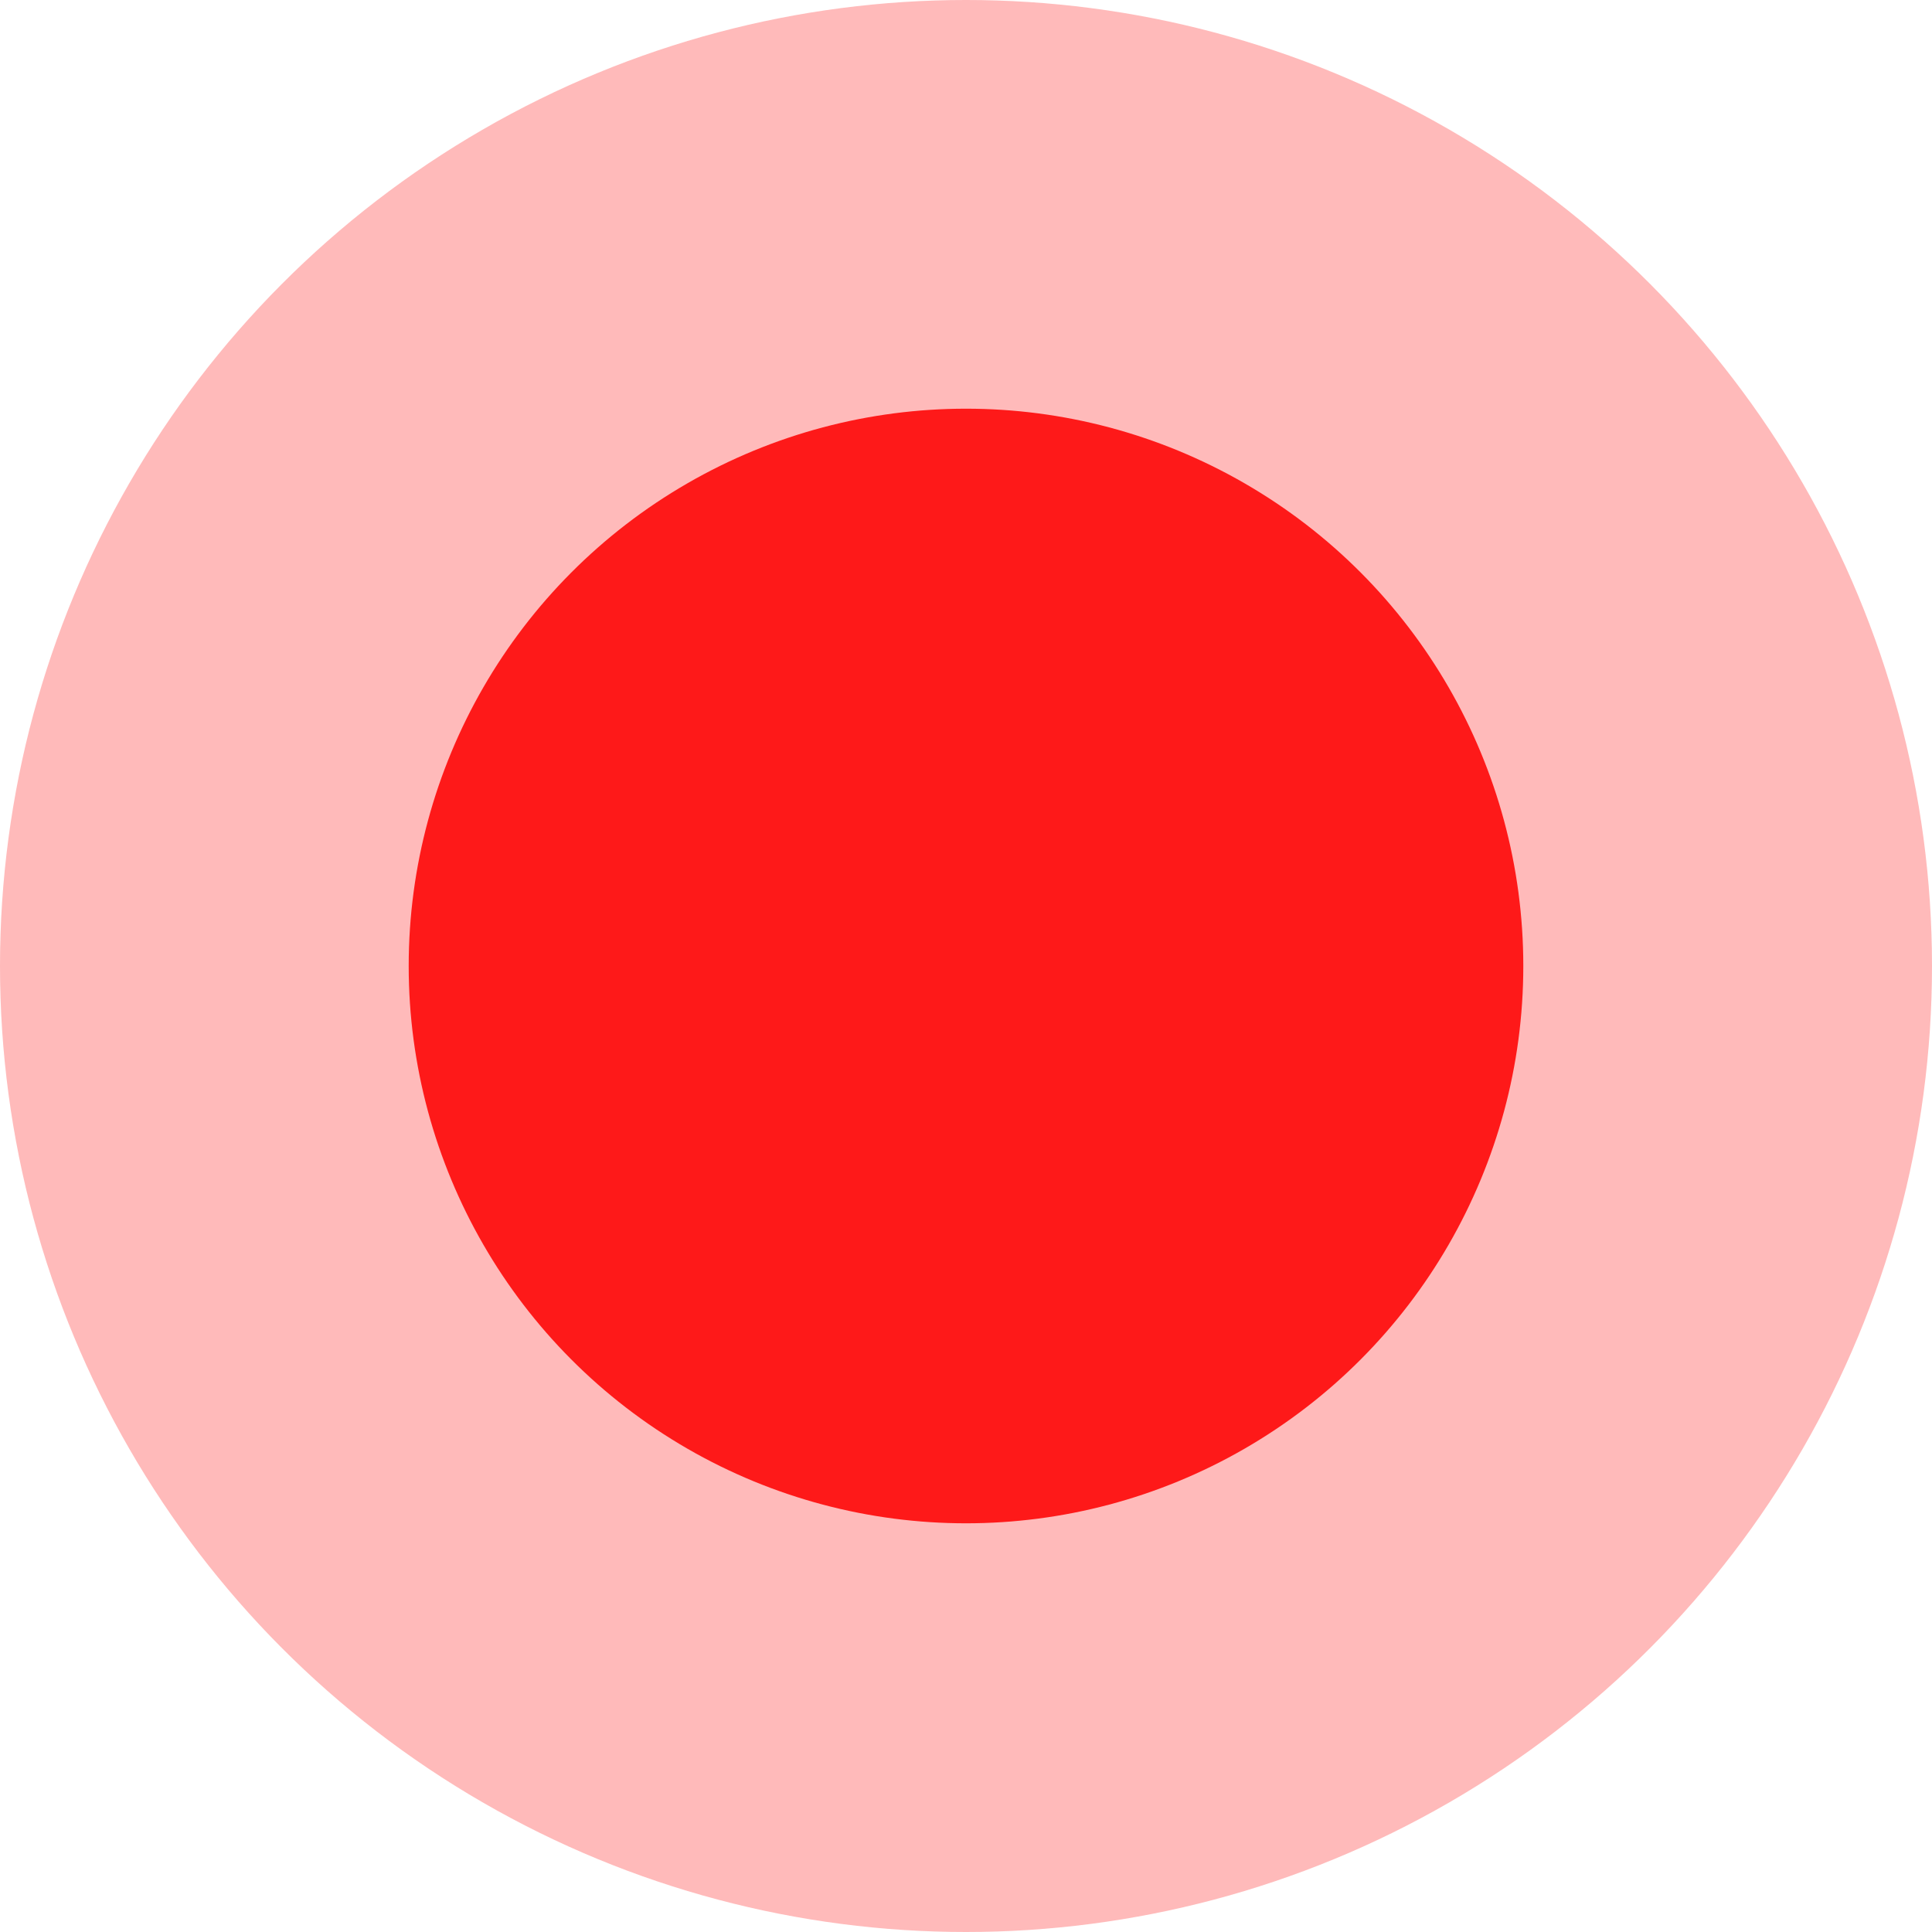 <?xml version="1.0" encoding="utf-8"?>
<!-- Generator: Adobe Illustrator 24.0.1, SVG Export Plug-In . SVG Version: 6.00 Build 0)  -->
<svg version="1.1" id="图层_1" xmlns="http://www.w3.org/2000/svg" xmlns:xlink="http://www.w3.org/1999/xlink" x="0px" y="0px"
	 viewBox="0 0 104 104" style="enable-background:new 0 0 104 104;" xml:space="preserve">
<style type="text/css">
	.st0{opacity:0.3;fill:#FE1919;}
	.st1{fill:#FE1919;}
</style>
<g>
	<circle class="st0" cx="52" cy="52" r="52"/>
	<circle class="st1" cx="52" cy="52" r="30"/>
</g>
</svg>
